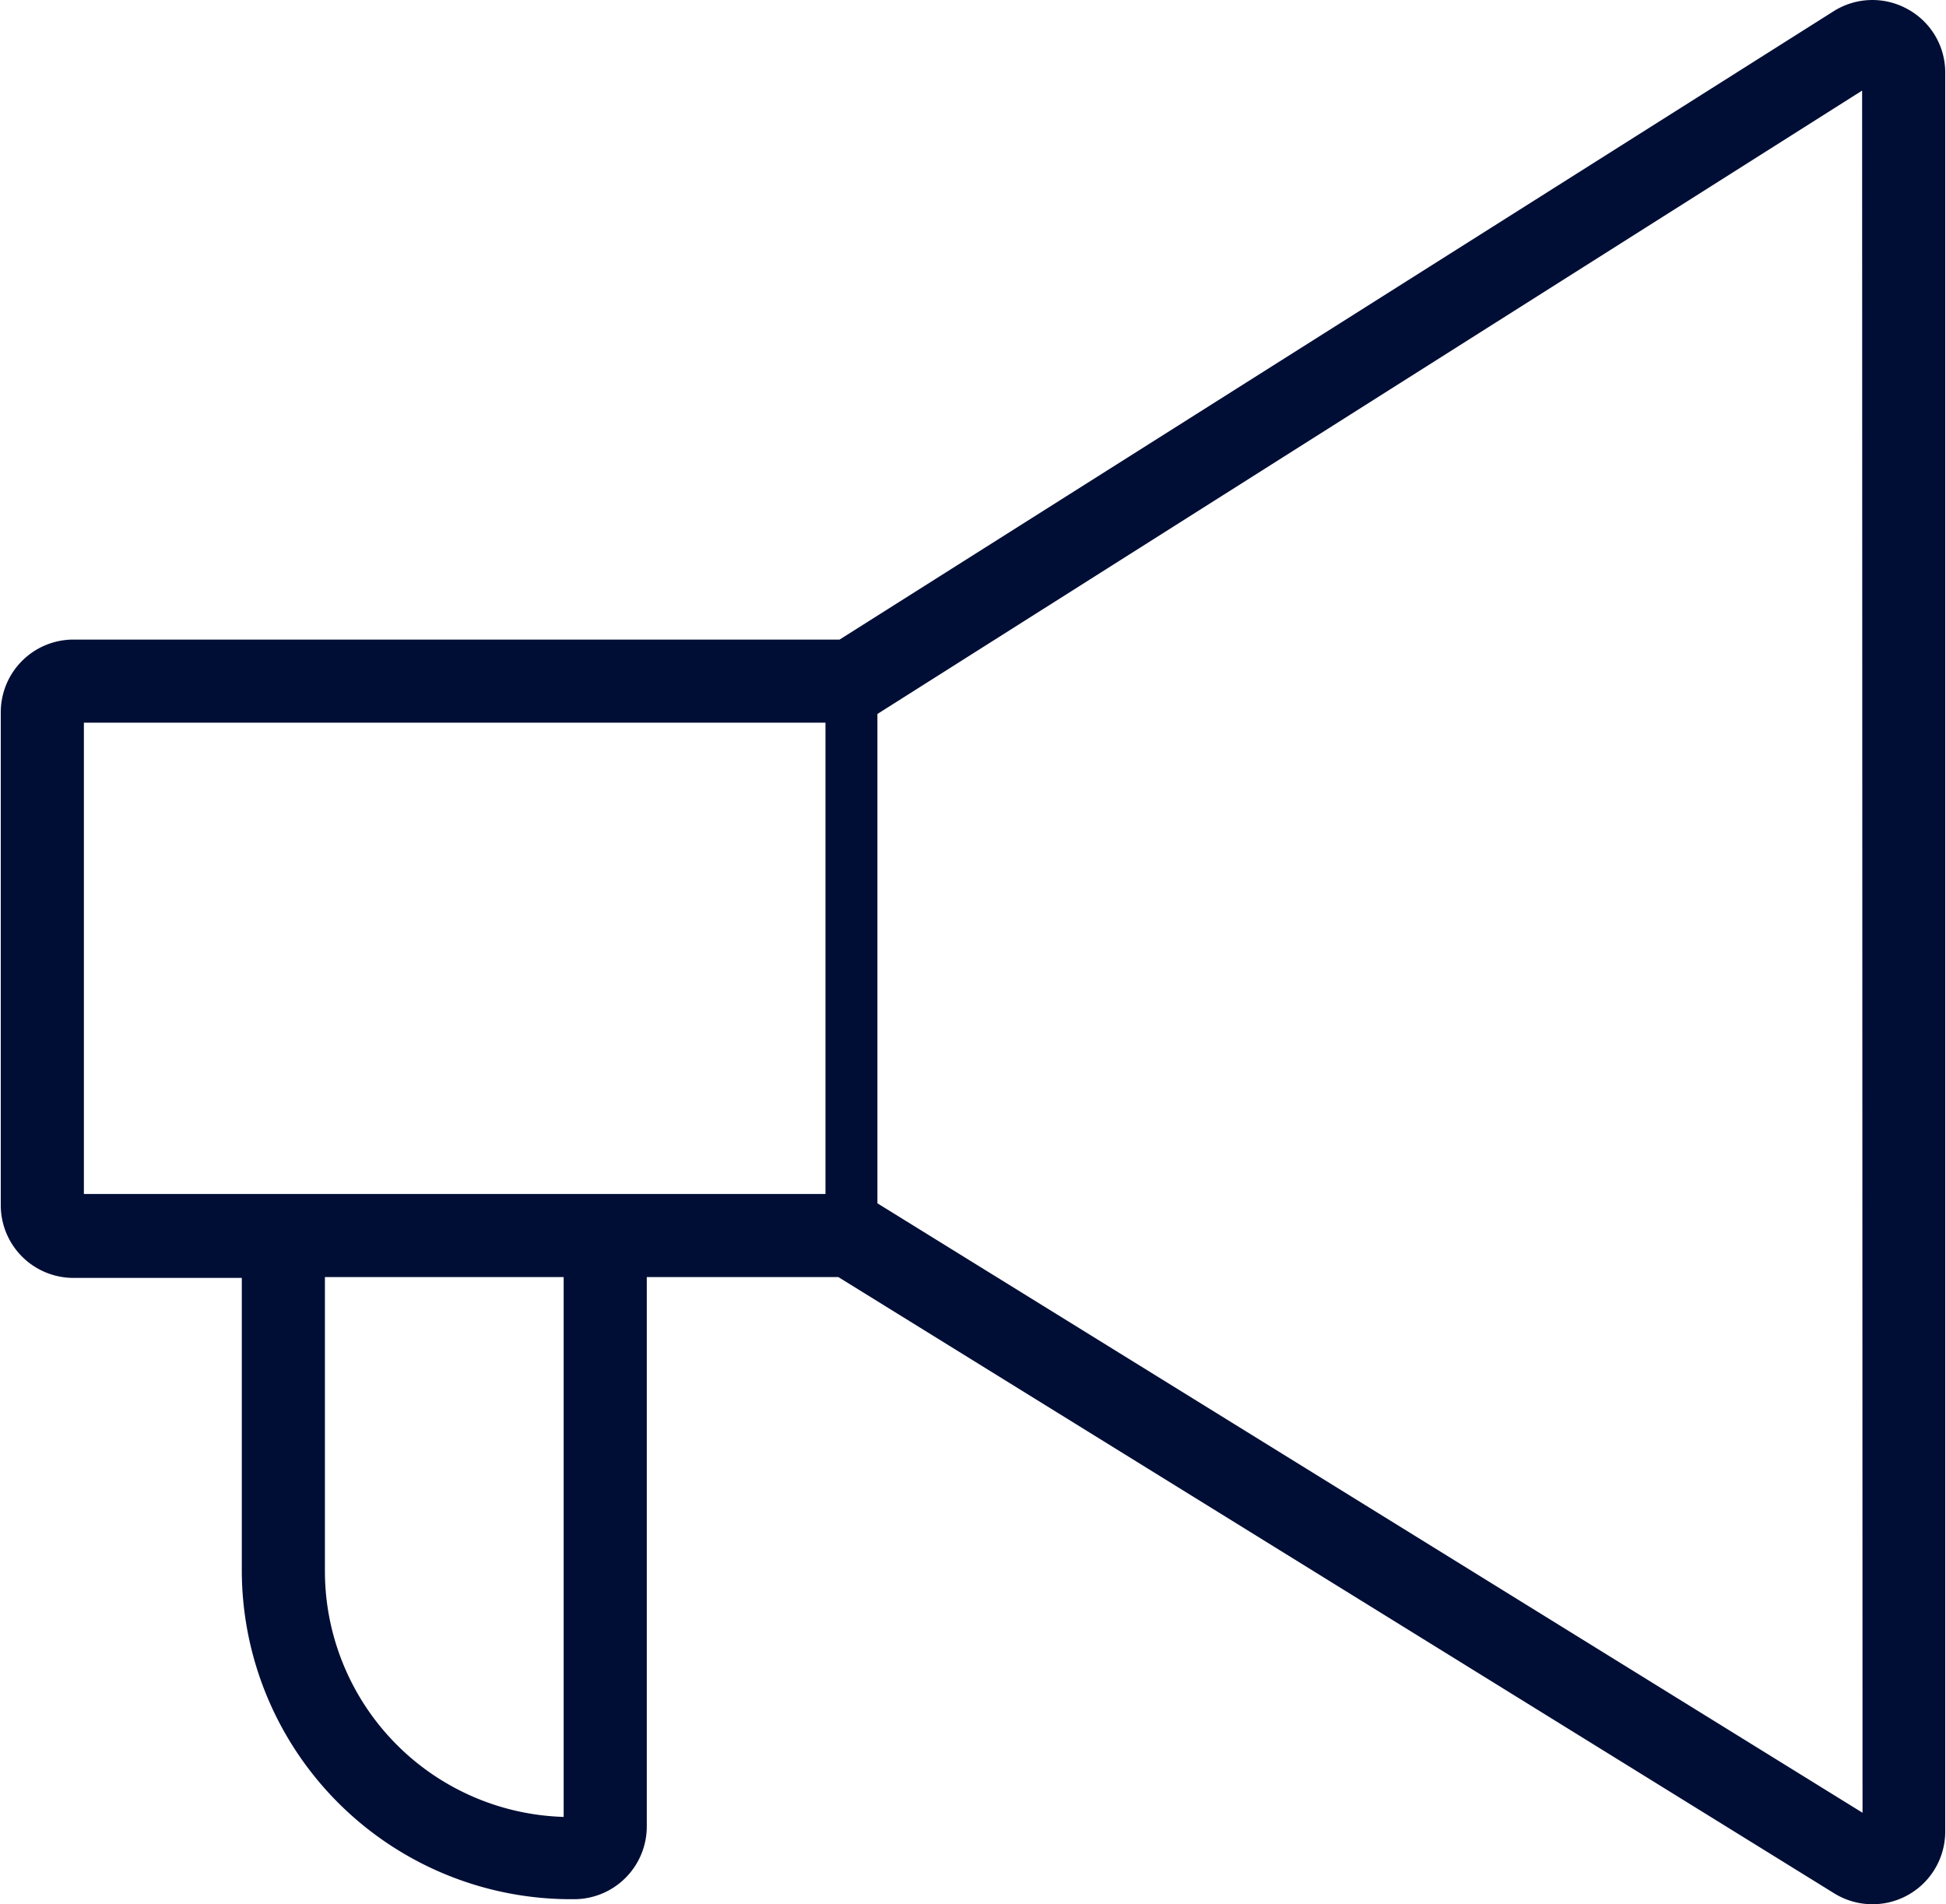 <svg xmlns="http://www.w3.org/2000/svg" viewBox="0 0 93.58 91.64" x="0px" y="0px" aria-hidden="true" width="93px" height="91px" style="fill:url(#CerosGradient_id92788999b);"><defs><linearGradient class="cerosgradient" data-cerosgradient="true" id="CerosGradient_id92788999b" gradientUnits="userSpaceOnUse" x1="50%" y1="100%" x2="50%" y2="0%"><stop offset="0%" stop-color="#000E35"/><stop offset="100%" stop-color="#000E35"/></linearGradient><linearGradient/></defs><title>Livello 13</title><g data-name="Livello 2"><g data-name="Livello 13"><g data-name="Livello 2"><g data-name="Livello 8"><path d="M91.77.44a3.49,3.49,0,0,0-3.56.1L40.37,30.78H3.5A3.5,3.5,0,0,0,0,34.28V58a3.5,3.5,0,0,0,3.5,3.5h8.1V75.58A15.84,15.84,0,0,0,27.43,91.4h.16a3.5,3.5,0,0,0,3.5-3.5V61.46h9.22L88.24,91.12a3.5,3.5,0,0,0,5.34-3V3.5A3.47,3.47,0,0,0,91.77.44Zm-64.68,87A11.84,11.84,0,0,1,15.6,75.57V61.46H27.09ZM11.6,57.46H4V34.78H39.69V57.46Zm78,29.78L42.19,57.91V34.36l47.39-30Z" style="fill:url(#CerosGradient_id92788999b);"/></g></g></g></g></svg>